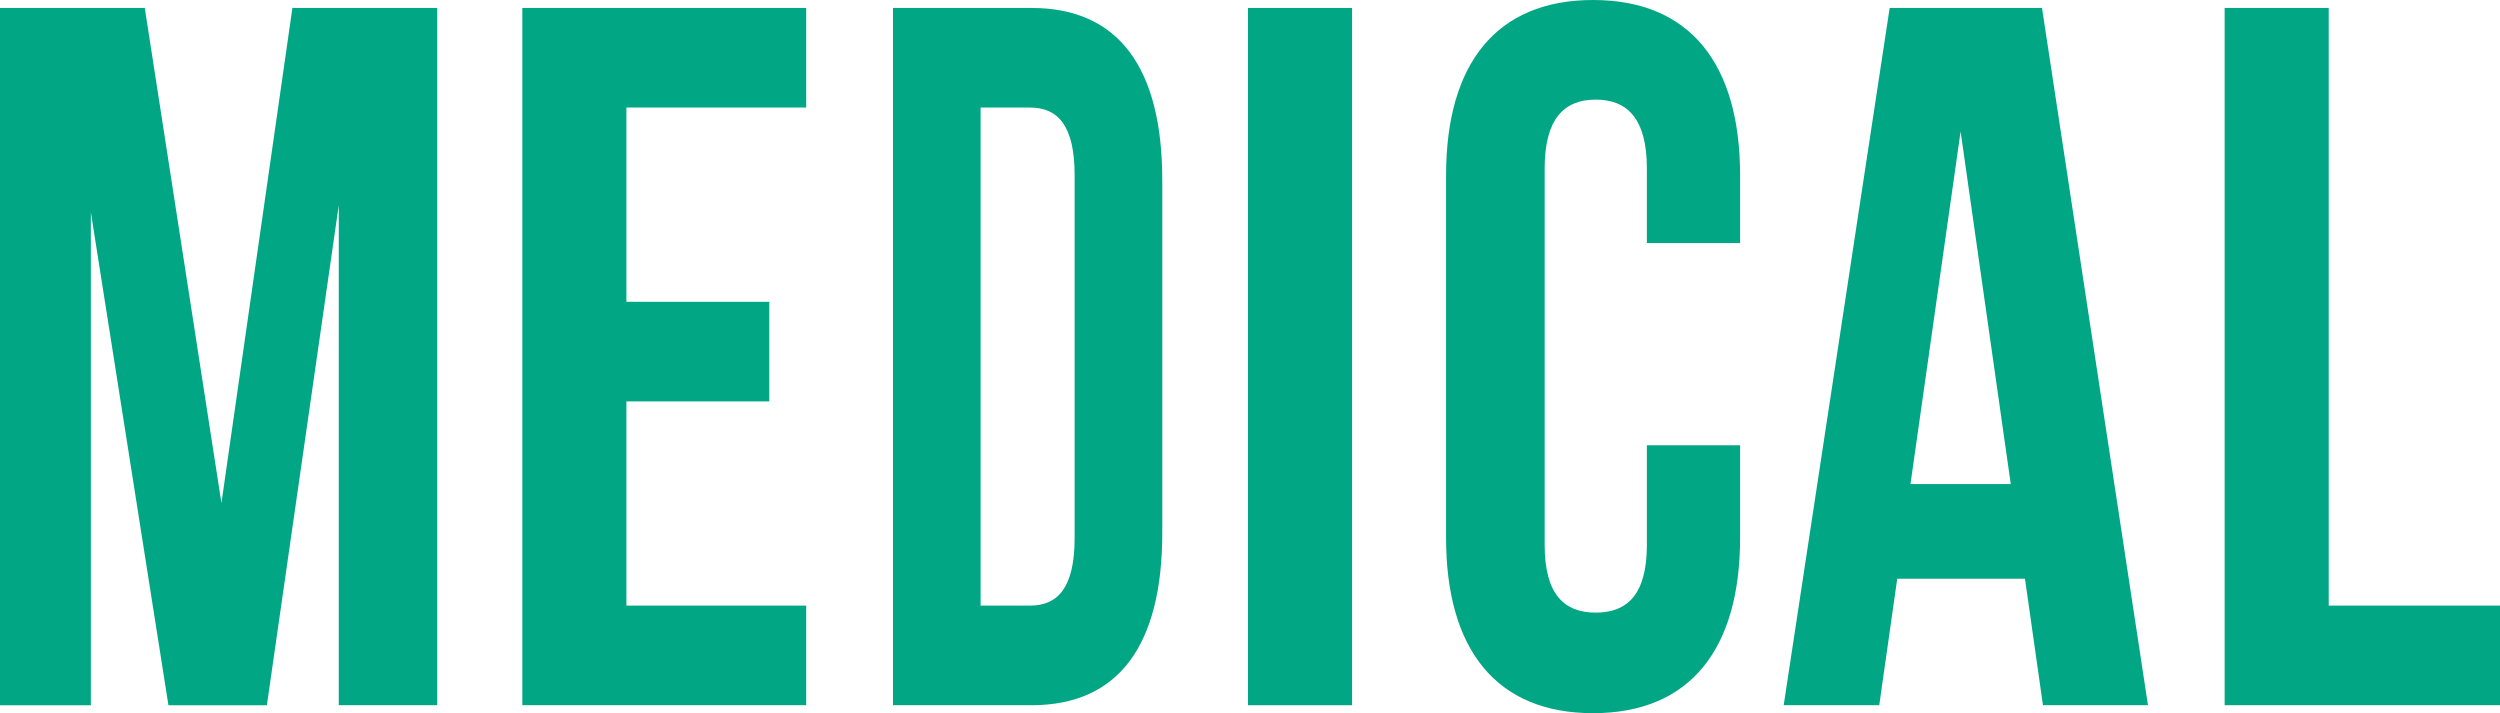 <svg xmlns="http://www.w3.org/2000/svg" width="170.364" height="48.601" viewBox="0 0 170.364 48.601"><path d="M313.332,683.973l4.836-33.736h9.866v47.516h-6.706V663.678l-4.9,34.076H309.72l-5.287-33.6v33.6h-6.191V650.237h9.866Z" transform="translate(-298.242 -649.695)" fill="#01a784"/><path d="M349.233,670.262h9.737v6.788h-9.737v13.915h12.253v6.788H342.14V650.237h19.346v6.788H349.233Z" transform="translate(-306.546 -649.695)" fill="#01a784"/><path d="M373.289,650.237h9.448c5.973,0,8.905,4.141,8.905,11.743V686.01c0,7.6-2.932,11.743-8.905,11.743h-9.448Zm5.973,6.788v33.939h3.366c1.9,0,3.041-1.221,3.041-4.615V661.641c0-3.394-1.141-4.616-3.041-4.616Z" transform="translate(-312.438 -649.695)" fill="#01a784"/><path d="M403.124,650.237h7.094v47.516h-7.094Z" transform="translate(-318.081 -649.695)" fill="#01a784"/><path d="M439.811,679.91v6.312c0,7.6-3.421,11.946-10.019,11.946s-10.018-4.344-10.018-11.946V661.515c0-7.6,3.421-11.947,10.018-11.947s10.019,4.344,10.019,11.947v4.615h-6.353v-5.091c0-3.393-1.344-4.683-3.483-4.683s-3.482,1.29-3.482,4.683V686.7c0,3.393,1.344,4.615,3.482,4.615s3.483-1.222,3.483-4.615V679.91Z" transform="translate(-321.231 -649.568)" fill="#01a784"/><path d="M472.973,697.753h-7.157l-1.225-8.621h-8.705l-1.225,8.621h-6.513l7.222-47.516h10.382Zm-16.185-15.069h6.835l-3.418-24.029Z" transform="translate(-326.598 -649.695)" fill="#01a784"/><path d="M485.207,650.237H492.3v40.728h11.672v6.788H485.207Z" transform="translate(-333.608 -649.695)" fill="#01a784"/></svg>